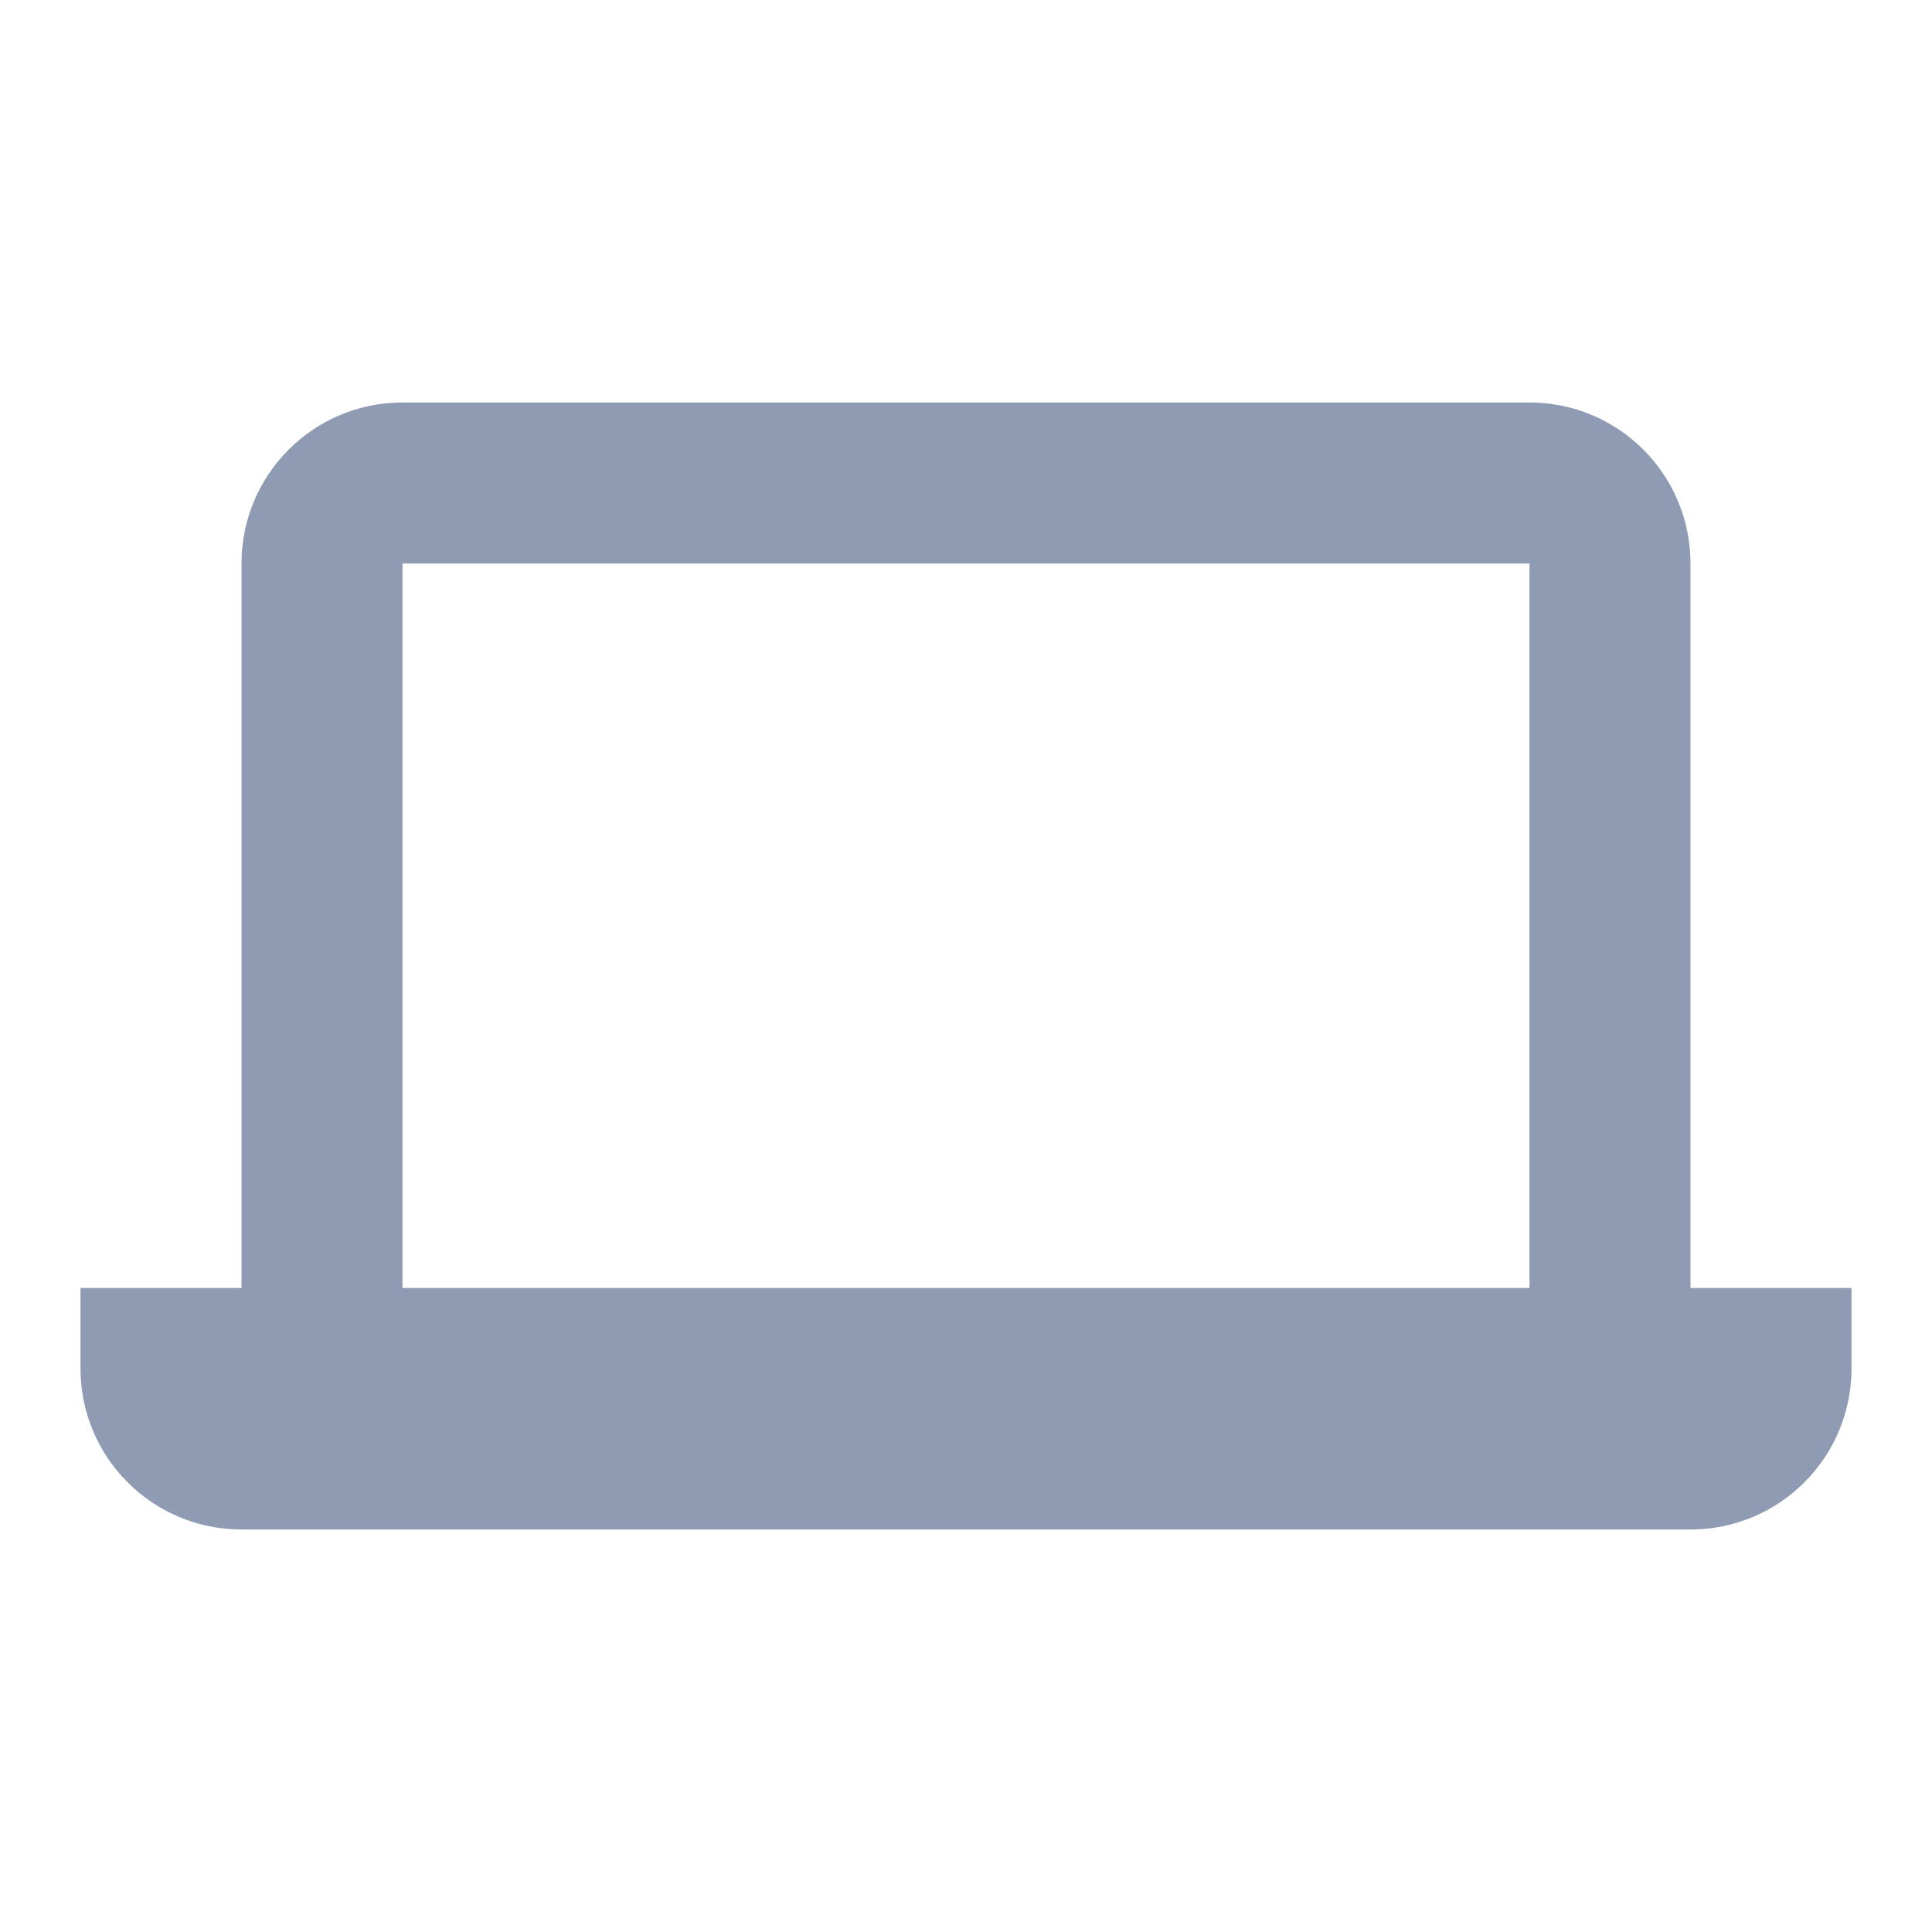 <svg width="24" height="24" viewBox="0 0 24 24" fill="none" xmlns="http://www.w3.org/2000/svg">
<path fill-rule="evenodd" clip-rule="evenodd" d="M19 5H5C3.895 5 3 5.895 3 7V16H1V17C1 18.105 1.895 19 3 19H21C22.105 19 23 18.105 23 17V16H21V7C21 5.895 20.105 5 19 5ZM19 16H5V7H19V16Z" fill="#8F9BB3"/>
</svg>
